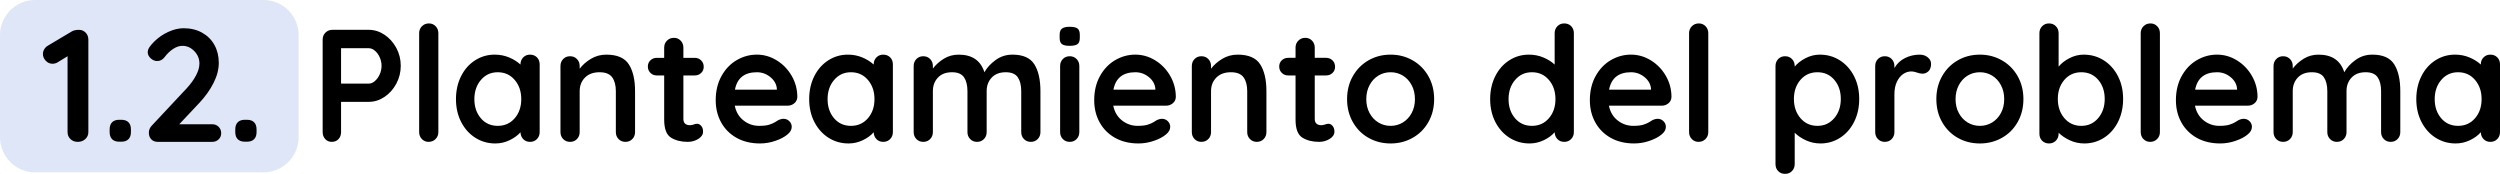 <?xml version="1.0" encoding="UTF-8"?>
<!DOCTYPE svg PUBLIC "-//W3C//DTD SVG 1.1//EN" "http://www.w3.org/Graphics/SVG/1.1/DTD/svg11.dtd">
<!-- Creator: CorelDRAW -->
<svg xmlns="http://www.w3.org/2000/svg" xml:space="preserve" width="263.984mm" height="18.359mm" version="1.1" style="shape-rendering:geometricPrecision; text-rendering:geometricPrecision; image-rendering:optimizeQuality; fill-rule:evenodd; clip-rule:evenodd"
viewBox="0 0 24622.72 1712.38"
 xmlns:xlink="http://www.w3.org/1999/xlink"
 xmlns:xodm="http://www.corel.com/coreldraw/odm/2003">
 <defs>
  <style type="text/css">
   <![CDATA[
    .fil0 {fill:#DEE6F8}
    .fil1 {fill:black;fill-rule:nonzero}
   ]]>
  </style>
 </defs>
 <g id="Capa_x0020_1">
  <g id="_2256261839056">
   <path class="fil0" d="M345.44 0l2250.19 0c189.99,0 345.43,155.44 345.43,345.43l0 1006.53c0,189.99 -155.44,345.43 -345.43,345.43l-2250.19 0c-190,0 -345.44,-155.44 -345.44,-345.43l0 -1006.53c0,-189.99 155.44,-345.43 345.44,-345.43z"/>
   <g>
    <path class="fil1" d="M777.24 293.76c26.28,0 48.34,9.19 66.21,27.58 17.86,18.39 26.8,41.25 26.8,68.57l0 911.07c0,27.33 -9.99,50.18 -29.95,68.57 -19.97,18.38 -44.66,27.58 -74.09,27.58 -29.42,0 -53.59,-9.2 -72.5,-27.58 -18.92,-18.39 -28.37,-41.25 -28.37,-68.57l0 -747.14 -97.73 59.9c-15.76,9.46 -32.57,14.19 -50.44,14.19 -26.27,0 -48.6,-9.98 -66.99,-29.95 -18.38,-19.97 -27.58,-42.03 -27.58,-66.21 0,-16.81 4.47,-32.57 13.39,-47.28 8.94,-14.72 20.75,-26.28 35.47,-34.68l238.02 -141.86c17.86,-9.46 40.45,-14.19 67.77,-14.19zm397.21 1101.79c-30.47,0 -53.86,-8.14 -70.14,-24.43 -16.29,-16.29 -24.43,-39.67 -24.43,-70.15l0 -26.79c0,-30.48 8.14,-53.86 24.43,-70.15 16.29,-16.29 39.67,-24.43 70.14,-24.43l20.49 0c30.47,0 53.86,8.14 70.14,24.43 16.29,16.29 24.43,39.67 24.43,70.15l0 26.79c0,30.48 -8.14,53.86 -24.43,70.15 -16.29,16.29 -39.67,24.43 -70.14,24.43l-20.49 0zm915.8 -171.81c25.22,0 46.24,8.4 63.05,25.22 16.82,16.81 25.22,37.83 25.22,63.04 0,24.18 -8.4,44.4 -25.22,60.69 -16.82,16.29 -37.83,24.43 -63.05,24.43l-535.92 0c-27.32,0 -48.87,-8.4 -64.63,-25.22 -15.75,-16.81 -23.64,-38.35 -23.64,-64.63 0,-26.27 9.46,-49.39 28.36,-69.35l343.63 -367.26c38.88,-42.04 69.61,-84.33 92.21,-126.89 22.59,-42.56 33.89,-81.71 33.89,-117.43 0,-47.29 -16.82,-88.27 -50.44,-122.94 -33.63,-34.68 -72.5,-52.02 -116.64,-52.02 -30.47,0 -61.22,10.24 -92.21,30.73 -31,20.49 -59.11,47.55 -84.33,81.18 -18.92,25.22 -43.08,37.83 -72.51,37.83 -23.11,0 -44.4,-8.94 -63.84,-26.8 -19.44,-17.86 -29.16,-37.83 -29.16,-59.9 0,-15.75 5.25,-31.79 15.76,-48.07 10.5,-16.29 26.27,-34.94 47.28,-55.95 39.93,-39.93 86.18,-71.98 138.72,-96.16 52.54,-24.17 102.97,-36.25 151.32,-36.25 69.35,0 130.3,14.71 182.84,44.13 52.54,29.43 92.99,69.88 121.37,121.38 28.37,51.49 42.56,109.81 42.56,174.96 0,64.1 -17.08,130.04 -51.23,197.81 -34.16,67.78 -80.13,132.67 -137.92,194.67l-200.18 212.79 324.7 0zm321.56 171.81c-30.47,0 -53.86,-8.14 -70.14,-24.43 -16.29,-16.29 -24.43,-39.67 -24.43,-70.15l0 -26.79c0,-30.48 8.14,-53.86 24.43,-70.15 16.29,-16.29 39.67,-24.43 70.14,-24.43l20.49 0c30.47,0 53.86,8.14 70.14,24.43 16.29,16.29 24.43,39.67 24.43,70.15l0 26.79c0,30.48 -8.14,53.86 -24.43,70.15 -16.29,16.29 -39.67,24.43 -70.14,24.43l-20.49 0zm1221.59 -1101.79c53.59,0 104.56,16.02 152.89,48.07 48.34,32.05 87.22,75.13 116.65,129.25 29.42,54.12 44.13,113.22 44.13,177.33 0,63.04 -14.71,121.9 -44.13,176.54 -29.43,54.64 -68.3,97.99 -116.65,130.04 -48.33,32.05 -99.3,48.07 -152.89,48.07l-274.27 0 0 297.91c0,28.37 -8.4,51.5 -25.21,69.36 -16.82,17.86 -38.89,26.8 -66.21,26.8 -26.28,0 -47.81,-9.2 -64.63,-27.58 -16.81,-18.39 -25.22,-41.25 -25.22,-68.57l0 -911.07c0,-27.32 9.2,-50.17 27.59,-68.57 18.38,-18.39 41.25,-27.58 68.57,-27.58l359.38 0zm0 529.62c19.97,0 39.67,-8.4 59.11,-25.22 19.45,-16.82 35.2,-38.62 47.29,-65.41 12.09,-26.8 18.12,-54.91 18.12,-84.33 0,-29.43 -6.03,-57.53 -18.12,-84.33 -12.09,-26.8 -27.84,-48.34 -47.29,-64.63 -19.44,-16.29 -39.14,-24.43 -59.11,-24.43l-274.27 0 0 348.35 274.27 0zm684.09 477.6c0,27.33 -9.19,50.18 -27.58,68.57 -18.38,18.38 -41.25,27.58 -68.57,27.58 -26.28,0 -48.33,-9.2 -66.21,-27.58 -17.86,-18.39 -26.8,-41.25 -26.8,-68.57l0 -974.12c0,-27.32 9.2,-50.17 27.59,-68.57 18.38,-18.38 41.25,-27.58 68.57,-27.58 26.27,0 48.33,9.2 66.21,27.58 17.86,18.39 26.79,41.25 26.79,68.57l0 974.12zm903.2 -762.9c27.32,0 49.91,8.94 67.78,26.8 17.86,17.86 26.8,40.98 26.8,69.36l0 666.75c0,27.33 -8.94,50.18 -26.8,68.57 -17.87,18.38 -40.46,27.58 -67.78,27.58 -27.32,0 -49.65,-8.94 -66.99,-26.8 -17.34,-17.86 -26.54,-40.45 -27.59,-67.78 -26.27,30.48 -61.73,56.49 -106.39,78.03 -44.67,21.54 -91.69,32.31 -141.08,32.31 -72.51,0 -138.18,-18.65 -197.03,-55.95 -58.85,-37.31 -105.35,-89.06 -139.5,-155.26 -34.16,-66.21 -51.23,-141.34 -51.23,-225.4 0,-84.07 16.81,-159.46 50.43,-226.19 33.63,-66.73 79.61,-118.75 137.92,-156.05 58.32,-37.31 122.68,-55.96 193.09,-55.96 50.44,0 97.72,9.2 141.86,27.59 44.14,18.38 81.44,41.77 111.91,70.14l0 -1.58c0,-27.32 8.94,-50.18 26.8,-68.57 17.87,-18.39 40.46,-27.59 67.78,-27.59zm-318.4 701.44c68.3,0 124,-24.96 167.08,-74.87 43.08,-49.92 64.62,-112.7 64.62,-188.37 0,-75.65 -21.54,-138.71 -64.62,-189.15 -43.08,-50.44 -98.78,-75.66 -167.08,-75.66 -67.26,0 -122.42,25.22 -165.51,75.66 -43.08,50.44 -64.62,113.5 -64.62,189.15 0,75.66 21.28,138.45 63.84,188.37 42.56,49.91 97.99,74.87 166.3,74.87zm1068.69 -701.44c107.19,0 181.27,31.79 222.25,95.36 40.98,63.58 61.48,151.59 61.48,264.03l0 403.51c0,27.33 -8.94,50.18 -26.8,68.57 -17.86,18.38 -40.46,27.58 -67.78,27.58 -27.32,0 -49.91,-9.2 -67.77,-27.58 -17.87,-18.39 -26.8,-41.25 -26.8,-68.57l0 -403.51c0,-57.8 -12.09,-103.24 -36.26,-136.35 -24.17,-33.1 -65.67,-49.66 -124.52,-49.66 -60.95,0 -108.77,17.61 -143.45,52.81 -34.68,35.2 -52.01,79.6 -52.01,133.19l0 403.51c0,27.33 -8.94,50.18 -26.8,68.57 -17.87,18.38 -40.46,27.58 -67.78,27.58 -27.32,0 -49.91,-9.2 -67.78,-27.58 -17.86,-18.39 -26.8,-41.25 -26.8,-68.57l0 -650.98c0,-27.32 8.94,-50.18 26.8,-68.57 17.87,-18.39 40.46,-27.59 67.78,-27.59 27.32,0 49.91,9.2 67.78,27.59 17.86,18.38 26.8,41.25 26.8,68.57l0 26.8c28.36,-37.83 65.41,-70.41 111.12,-97.73 45.71,-27.32 95.89,-40.98 150.53,-40.98zm895.3 680.94c14.72,0 28.11,7.09 40.2,21.28 12.08,14.19 18.12,32.84 18.12,55.96 0,28.36 -15.5,52.27 -46.5,71.72 -31,19.44 -65.94,29.16 -104.82,29.16 -65.15,0 -120.06,-13.93 -164.72,-41.77 -44.66,-27.85 -66.99,-86.96 -66.99,-177.33l0 -435.05 -72.51 0c-25.21,0 -46.24,-8.4 -63.04,-25.22 -16.82,-16.81 -25.22,-37.82 -25.22,-63.04 0,-24.17 8.4,-44.4 25.22,-60.68 16.81,-16.29 37.83,-24.44 63.04,-24.44l72.51 0 0 -100.88c0,-27.32 9.2,-50.18 27.58,-68.57 18.39,-18.39 41.25,-27.59 68.57,-27.59 26.27,0 48.33,9.2 66.2,27.59 17.86,18.38 26.8,41.25 26.8,68.57l0 100.88 111.92 0c25.21,0 46.24,8.4 63.04,25.22 16.82,16.82 25.22,37.83 25.22,63.05 0,24.17 -8.4,44.4 -25.22,60.68 -16.81,16.29 -37.83,24.43 -63.04,24.43l-111.92 0 0 427.16c0,22.07 5.78,38.09 17.34,48.07 11.56,9.99 27.32,14.98 47.29,14.98 8.4,0 19.96,-2.1 34.68,-6.31 12.61,-5.25 24.69,-7.88 36.25,-7.88zm986.74 -263.24c-1.05,25.22 -11.03,45.71 -29.95,61.48 -18.92,15.76 -40.98,23.64 -66.21,23.64l-520.16 0c12.61,62 41.51,110.59 86.69,145.81 45.19,35.2 96.16,52.8 152.9,52.8 43.08,0 76.71,-3.95 100.88,-11.83 24.17,-7.88 43.34,-16.29 57.53,-25.22 14.19,-8.93 23.91,-14.97 29.17,-18.12 18.92,-9.46 36.78,-14.19 53.59,-14.19 22.07,0 40.98,7.88 56.75,23.64 15.76,15.76 23.64,34.16 23.64,55.17 0,28.37 -14.71,54.12 -44.14,77.23 -29.42,24.18 -68.83,44.66 -118.21,61.48 -49.39,16.82 -99.31,25.22 -149.74,25.22 -88.27,0 -165.24,-18.39 -230.93,-55.17 -65.67,-36.78 -116.38,-87.48 -152.11,-152.11 -35.72,-64.62 -53.59,-137.39 -53.59,-218.31 0,-90.37 18.92,-169.71 56.74,-238.02 37.83,-68.3 87.75,-120.58 149.75,-156.83 62,-36.26 128.2,-54.39 198.61,-54.39 69.35,0 134.76,18.92 196.24,56.75 61.48,37.83 110.6,88.8 147.38,152.89 36.78,64.11 55.17,133.46 55.17,208.07zm-398.79 -244.32c-121.9,0 -193.88,57.28 -215.95,171.82l412.98 0 0 -11.03c-4.21,-44.14 -25.75,-81.97 -64.63,-113.5 -38.88,-31.53 -83.01,-47.29 -132.4,-47.29zm1245.23 -173.39c27.32,0 49.91,8.94 67.78,26.8 17.86,17.86 26.8,40.98 26.8,69.36l0 666.75c0,27.33 -8.94,50.18 -26.8,68.57 -17.87,18.38 -40.46,27.58 -67.78,27.58 -27.32,0 -49.65,-8.94 -66.99,-26.8 -17.34,-17.86 -26.54,-40.45 -27.59,-67.78 -26.27,30.48 -61.73,56.49 -106.39,78.03 -44.67,21.54 -91.69,32.31 -141.08,32.31 -72.51,0 -138.18,-18.65 -197.03,-55.95 -58.85,-37.31 -105.35,-89.06 -139.5,-155.26 -34.16,-66.21 -51.23,-141.34 -51.23,-225.4 0,-84.07 16.81,-159.46 50.43,-226.19 33.63,-66.73 79.61,-118.75 137.92,-156.05 58.32,-37.31 122.68,-55.96 193.09,-55.96 50.44,0 97.72,9.2 141.86,27.59 44.14,18.38 81.44,41.77 111.91,70.14l0 -1.58c0,-27.32 8.94,-50.18 26.8,-68.57 17.87,-18.39 40.46,-27.59 67.78,-27.59zm-318.4 701.44c68.3,0 124,-24.96 167.08,-74.87 43.08,-49.92 64.62,-112.7 64.62,-188.37 0,-75.65 -21.54,-138.71 -64.62,-189.15 -43.08,-50.44 -98.78,-75.66 -167.08,-75.66 -67.26,0 -122.42,25.22 -165.51,75.66 -43.08,50.44 -64.62,113.5 -64.62,189.15 0,75.66 21.28,138.45 63.84,188.37 42.56,49.91 97.99,74.87 166.3,74.87zm1590.43 -701.44c104.03,0 176.01,31.79 215.94,95.36 39.94,63.58 59.9,151.59 59.9,264.03l0 403.51c0,27.33 -8.93,50.18 -26.8,68.57 -17.86,18.38 -40.45,27.58 -67.77,27.58 -27.33,0 -49.92,-9.2 -67.78,-27.58 -17.86,-18.39 -26.8,-41.25 -26.8,-68.57l0 -403.51c0,-57.8 -11.3,-103.24 -33.89,-136.35 -22.59,-33.1 -62.26,-49.66 -119.01,-49.66 -58.85,0 -104.82,17.61 -137.92,52.81 -33.1,35.2 -49.65,79.6 -49.65,133.19l0 403.51c0,27.33 -8.94,50.18 -26.8,68.57 -17.86,18.38 -40.45,27.58 -67.78,27.58 -27.32,0 -49.91,-9.2 -67.77,-27.58 -17.87,-18.39 -26.8,-41.25 -26.8,-68.57l0 -403.51c0,-57.8 -11.3,-103.24 -33.9,-136.35 -22.59,-33.1 -62.26,-49.66 -119,-49.66 -58.85,0 -104.82,17.61 -137.92,52.81 -33.1,35.2 -49.65,79.6 -49.65,133.19l0 403.51c0,27.33 -8.94,50.18 -26.8,68.57 -17.87,18.38 -40.46,27.58 -67.78,27.58 -27.32,0 -49.91,-9.2 -67.78,-27.58 -17.86,-18.39 -26.8,-41.25 -26.8,-68.57l0 -650.98c0,-27.32 8.94,-50.18 26.8,-68.57 17.87,-18.39 40.46,-27.59 67.78,-27.59 27.32,0 49.91,9.2 67.78,27.59 17.86,18.38 26.8,41.25 26.8,68.57l0 25.22c28.36,-37.83 64.36,-70.14 107.96,-96.94 43.61,-26.8 92.22,-40.2 145.81,-40.2 132.41,0 217,57.8 253.78,173.39 24.17,-44.13 60.68,-84.06 109.55,-119.79 48.87,-35.72 104.3,-53.59 166.3,-53.59zm658.87 762.9c0,27.33 -8.94,50.18 -26.8,68.57 -17.87,18.38 -40.46,27.58 -67.78,27.58 -27.32,0 -49.91,-9.2 -67.78,-27.58 -17.86,-18.39 -26.79,-41.25 -26.79,-68.57l0 -650.98c0,-27.32 8.93,-50.18 26.79,-68.57 17.87,-18.39 40.46,-27.59 67.78,-27.59 27.32,0 49.91,9.2 67.78,27.59 17.86,18.38 26.8,41.25 26.8,68.57l0 650.98zm-96.16 -849.59c-35.72,0 -60.94,-5.78 -75.66,-17.34 -14.71,-11.56 -22.06,-32.05 -22.06,-61.48l0 -29.95c0,-29.42 7.88,-49.91 23.64,-61.47 15.76,-11.57 40.98,-17.34 75.66,-17.34 36.78,0 62.52,5.77 77.24,17.34 14.71,11.56 22.07,32.05 22.07,61.47l0 29.95c0,30.47 -7.62,51.23 -22.86,62.26 -15.23,11.03 -41.25,16.56 -78.02,16.56zm1046.63 504.4c-1.05,25.22 -11.03,45.71 -29.95,61.48 -18.92,15.76 -40.98,23.64 -66.21,23.64l-520.16 0c12.61,62 41.51,110.59 86.69,145.81 45.19,35.2 96.16,52.8 152.9,52.8 43.08,0 76.71,-3.95 100.88,-11.83 24.17,-7.88 43.34,-16.29 57.53,-25.22 14.19,-8.93 23.91,-14.97 29.17,-18.12 18.92,-9.46 36.78,-14.19 53.59,-14.19 22.07,0 40.98,7.88 56.75,23.64 15.76,15.76 23.64,34.16 23.64,55.17 0,28.37 -14.71,54.12 -44.14,77.23 -29.42,24.18 -68.83,44.66 -118.21,61.48 -49.39,16.82 -99.31,25.22 -149.74,25.22 -88.27,0 -165.24,-18.39 -230.93,-55.17 -65.67,-36.78 -116.38,-87.48 -152.11,-152.11 -35.72,-64.62 -53.59,-137.39 -53.59,-218.31 0,-90.37 18.92,-169.71 56.74,-238.02 37.83,-68.3 87.75,-120.58 149.75,-156.83 62,-36.26 128.2,-54.39 198.61,-54.39 69.35,0 134.76,18.92 196.24,56.75 61.48,37.83 110.6,88.8 147.38,152.89 36.78,64.11 55.17,133.46 55.17,208.07zm-398.79 -244.32c-121.9,0 -193.88,57.28 -215.95,171.82l412.98 0 0 -11.03c-4.21,-44.14 -25.75,-81.97 -64.63,-113.5 -38.88,-31.53 -83.01,-47.29 -132.4,-47.29zm1007.21 -173.39c107.19,0 181.27,31.79 222.25,95.36 40.98,63.58 61.48,151.59 61.48,264.03l0 403.51c0,27.33 -8.94,50.18 -26.8,68.57 -17.86,18.38 -40.46,27.58 -67.78,27.58 -27.32,0 -49.91,-9.2 -67.77,-27.58 -17.87,-18.39 -26.8,-41.25 -26.8,-68.57l0 -403.51c0,-57.8 -12.09,-103.24 -36.26,-136.35 -24.17,-33.1 -65.67,-49.66 -124.52,-49.66 -60.95,0 -108.77,17.61 -143.45,52.81 -34.68,35.2 -52.01,79.6 -52.01,133.19l0 403.51c0,27.33 -8.94,50.18 -26.8,68.57 -17.87,18.38 -40.46,27.58 -67.78,27.58 -27.32,0 -49.91,-9.2 -67.78,-27.58 -17.86,-18.39 -26.8,-41.25 -26.8,-68.57l0 -650.98c0,-27.32 8.94,-50.18 26.8,-68.57 17.87,-18.39 40.46,-27.59 67.78,-27.59 27.32,0 49.91,9.2 67.78,27.59 17.86,18.38 26.8,41.25 26.8,68.57l0 26.8c28.36,-37.83 65.41,-70.41 111.12,-97.73 45.71,-27.32 95.89,-40.98 150.53,-40.98zm895.3 680.94c14.72,0 28.11,7.09 40.2,21.28 12.08,14.19 18.12,32.84 18.12,55.96 0,28.36 -15.5,52.27 -46.5,71.72 -31,19.44 -65.94,29.16 -104.82,29.16 -65.15,0 -120.06,-13.93 -164.72,-41.77 -44.66,-27.85 -66.99,-86.96 -66.99,-177.33l0 -435.05 -72.51 0c-25.21,0 -46.24,-8.4 -63.04,-25.22 -16.82,-16.81 -25.22,-37.82 -25.22,-63.04 0,-24.17 8.4,-44.4 25.22,-60.68 16.81,-16.29 37.83,-24.44 63.04,-24.44l72.51 0 0 -100.88c0,-27.32 9.2,-50.18 27.58,-68.57 18.39,-18.39 41.25,-27.59 68.57,-27.59 26.27,0 48.33,9.2 66.2,27.59 17.86,18.38 26.8,41.25 26.8,68.57l0 100.88 111.92 0c25.21,0 46.24,8.4 63.04,25.22 16.82,16.82 25.22,37.83 25.22,63.05 0,24.17 -8.4,44.4 -25.22,60.68 -16.81,16.29 -37.83,24.43 -63.04,24.43l-111.92 0 0 427.16c0,22.07 5.78,38.09 17.34,48.07 11.56,9.99 27.32,14.98 47.29,14.98 8.4,0 19.96,-2.1 34.68,-6.31 12.61,-5.25 24.69,-7.88 36.25,-7.88zm1040.33 -242.74c0,84.07 -18.92,159.46 -56.74,226.19 -37.83,66.73 -89.59,118.49 -155.26,155.26 -65.67,36.78 -137.92,55.17 -216.73,55.17 -79.87,0 -152.37,-18.39 -217.52,-55.17 -65.15,-36.78 -116.65,-88.54 -154.48,-155.26 -37.82,-66.73 -56.74,-142.12 -56.74,-226.19 0,-84.07 18.92,-159.46 56.74,-226.19 37.83,-66.73 89.33,-118.75 154.48,-156.05 65.15,-37.31 137.65,-55.96 217.52,-55.96 78.81,0 151.06,18.65 216.73,55.96 65.67,37.3 117.43,89.32 155.26,156.05 37.82,66.73 56.74,142.12 56.74,226.19zm-189.15 0c0,-51.49 -10.76,-97.46 -32.31,-137.92 -21.55,-40.45 -50.44,-71.72 -86.7,-93.79 -36.25,-22.07 -76.45,-33.1 -120.57,-33.1 -44.14,0 -84.34,11.03 -120.58,33.1 -36.26,22.07 -65.15,53.33 -86.7,93.79 -21.54,40.46 -32.31,86.44 -32.31,137.92 0,51.5 10.77,97.2 32.31,137.13 21.55,39.94 50.44,70.93 86.7,93 36.25,22.07 76.45,33.1 120.58,33.1 44.13,0 84.33,-11.03 120.57,-33.1 36.26,-22.07 65.15,-53.06 86.7,-93 21.55,-39.93 32.31,-85.63 32.31,-137.13zm1470.64 -745.56c27.32,0 49.91,8.94 67.78,26.8 17.86,17.86 26.8,40.98 26.8,69.35l0 974.12c0,27.33 -8.94,50.18 -26.8,68.57 -17.87,18.38 -40.46,27.58 -67.78,27.58 -27.32,0 -49.65,-8.94 -66.99,-26.8 -17.34,-17.86 -26.54,-40.45 -27.59,-67.78 -26.27,30.48 -61.73,56.49 -106.39,78.03 -44.67,21.54 -91.69,32.31 -141.08,32.31 -72.51,0 -138.18,-18.65 -197.03,-55.95 -58.85,-37.31 -105.35,-89.06 -139.5,-155.26 -34.16,-66.21 -51.23,-141.34 -51.23,-225.4 0,-84.07 16.81,-159.46 50.43,-226.19 33.63,-66.73 79.61,-118.75 137.92,-156.05 58.32,-37.31 122.68,-55.96 193.09,-55.96 50.44,0 97.72,9.2 141.86,27.59 44.14,18.38 81.44,41.77 111.91,70.14l0 -308.95c0,-27.32 8.94,-50.17 26.8,-68.57 17.87,-18.38 40.46,-27.58 67.78,-27.58zm-318.4 1008.8c68.3,0 124,-24.96 167.08,-74.87 43.08,-49.92 64.62,-112.7 64.62,-188.37 0,-75.65 -21.54,-138.71 -64.62,-189.15 -43.08,-50.44 -98.78,-75.66 -167.08,-75.66 -67.26,0 -122.42,25.22 -165.51,75.66 -43.08,50.44 -64.62,113.5 -64.62,189.15 0,75.66 21.28,138.45 63.84,188.37 42.56,49.91 97.99,74.87 166.3,74.87zm1374.49 -283.73c-1.05,25.22 -11.03,45.71 -29.95,61.48 -18.92,15.76 -40.98,23.64 -66.21,23.64l-520.16 0c12.61,62 41.51,110.59 86.69,145.81 45.19,35.2 96.16,52.8 152.9,52.8 43.08,0 76.71,-3.95 100.88,-11.83 24.17,-7.88 43.34,-16.29 57.53,-25.22 14.19,-8.93 23.91,-14.97 29.17,-18.12 18.92,-9.46 36.78,-14.19 53.59,-14.19 22.07,0 40.98,7.88 56.75,23.64 15.76,15.76 23.64,34.16 23.64,55.17 0,28.37 -14.71,54.12 -44.14,77.23 -29.42,24.18 -68.83,44.66 -118.21,61.48 -49.39,16.82 -99.31,25.22 -149.74,25.22 -88.27,0 -165.24,-18.39 -230.93,-55.17 -65.67,-36.78 -116.38,-87.48 -152.11,-152.11 -35.72,-64.62 -53.59,-137.39 -53.59,-218.31 0,-90.37 18.92,-169.71 56.74,-238.02 37.83,-68.3 87.75,-120.58 149.75,-156.83 62,-36.26 128.2,-54.39 198.61,-54.39 69.35,0 134.76,18.92 196.24,56.75 61.48,37.83 110.6,88.8 147.38,152.89 36.78,64.11 55.17,133.46 55.17,208.07zm-398.79 -244.32c-121.9,0 -193.88,57.28 -215.95,171.82l412.98 0 0 -11.03c-4.21,-44.14 -25.75,-81.97 -64.63,-113.5 -38.88,-31.53 -83.01,-47.29 -132.4,-47.29zm761.32 589.52c0,27.33 -9.19,50.18 -27.58,68.57 -18.38,18.38 -41.25,27.58 -68.57,27.58 -26.28,0 -48.33,-9.2 -66.21,-27.58 -17.86,-18.39 -26.8,-41.25 -26.8,-68.57l0 -974.12c0,-27.32 9.2,-50.17 27.59,-68.57 18.38,-18.38 41.25,-27.58 68.57,-27.58 26.27,0 48.33,9.2 66.21,27.58 17.86,18.39 26.79,41.25 26.79,68.57l0 974.12zm1098.65 -762.9c72.51,0 138.18,18.65 197.03,55.96 58.85,37.3 105.35,89.06 139.5,155.25 34.16,66.21 51.23,141.34 51.23,225.4 0,84.07 -16.81,159.47 -50.43,226.19 -33.63,66.73 -79.61,118.75 -137.92,156.06 -58.32,37.3 -122.68,55.95 -193.09,55.95 -50.44,0 -97.98,-10.25 -142.65,-30.73 -44.66,-20.49 -81.7,-45.45 -111.12,-74.88l0 308.95c0,27.32 -8.94,50.17 -26.8,68.57 -17.87,18.39 -40.46,27.58 -67.78,27.58 -27.32,0 -49.91,-8.93 -67.78,-26.79 -17.86,-17.87 -26.8,-40.98 -26.8,-69.36l0 -966.24c0,-27.32 8.94,-50.18 26.8,-68.57 17.87,-18.39 40.46,-27.59 67.78,-27.59 27.32,0 49.91,9.2 67.78,27.59 17.86,18.38 26.8,41.25 26.8,68.57l0 6.31c25.21,-31.53 60.42,-59.11 105.6,-82.75 45.18,-23.64 92.47,-35.47 141.86,-35.47zm-23.64 701.44c67.26,0 122.42,-25.22 165.51,-75.66 43.08,-50.44 64.62,-113.49 64.62,-189.15 0,-75.65 -21.28,-138.45 -63.84,-188.36 -42.56,-49.92 -97.99,-74.88 -166.3,-74.88 -68.3,0 -124,24.96 -167.08,74.88 -43.08,49.91 -64.62,112.7 -64.62,188.36 0,75.66 21.54,138.71 64.62,189.15 43.08,50.44 98.78,75.66 167.08,75.66zm1007.22 -701.44c31.53,0 58.06,8.94 79.6,26.8 21.55,17.86 32.32,38.89 32.32,63.05 0,32.57 -8.41,57.01 -25.22,73.29 -16.82,16.29 -36.78,24.43 -59.9,24.43 -15.76,0 -33.63,-3.67 -53.59,-11.03 -3.15,-1.04 -10.24,-3.15 -21.28,-6.31 -11.03,-3.14 -22.85,-4.72 -35.46,-4.72 -27.33,0 -53.59,8.4 -78.82,25.21 -25.22,16.82 -45.97,42.3 -62.26,76.46 -16.29,34.15 -24.43,74.87 -24.43,122.15l0 373.57c0,27.33 -8.94,50.18 -26.8,68.57 -17.87,18.38 -40.46,27.58 -67.78,27.58 -27.32,0 -49.91,-9.2 -67.78,-27.58 -17.86,-18.39 -26.8,-41.25 -26.8,-68.57l0 -650.98c0,-27.32 8.94,-50.18 26.8,-68.57 17.87,-18.39 40.46,-27.59 67.78,-27.59 27.32,0 49.91,9.2 67.78,27.59 17.86,18.38 26.8,41.25 26.8,68.57l0 20.49c24.17,-43.08 58.85,-75.92 104.03,-98.52 45.18,-22.6 93.53,-33.9 145.01,-33.9zm1021.41 438.2c0,84.07 -18.92,159.46 -56.74,226.19 -37.83,66.73 -89.59,118.49 -155.26,155.26 -65.67,36.78 -137.92,55.17 -216.73,55.17 -79.87,0 -152.37,-18.39 -217.52,-55.17 -65.15,-36.78 -116.65,-88.54 -154.48,-155.26 -37.82,-66.73 -56.74,-142.12 -56.74,-226.19 0,-84.07 18.92,-159.46 56.74,-226.19 37.83,-66.73 89.33,-118.75 154.48,-156.05 65.15,-37.31 137.65,-55.96 217.52,-55.96 78.81,0 151.06,18.65 216.73,55.96 65.67,37.3 117.43,89.32 155.26,156.05 37.82,66.73 56.74,142.12 56.74,226.19zm-189.15 0c0,-51.49 -10.76,-97.46 -32.31,-137.92 -21.55,-40.45 -50.44,-71.72 -86.7,-93.79 -36.25,-22.07 -76.45,-33.1 -120.57,-33.1 -44.14,0 -84.34,11.03 -120.58,33.1 -36.26,22.07 -65.15,53.33 -86.7,93.79 -21.54,40.46 -32.31,86.44 -32.31,137.92 0,51.5 10.77,97.2 32.31,137.13 21.55,39.94 50.44,70.93 86.7,93 36.25,22.07 76.45,33.1 120.58,33.1 44.13,0 84.33,-11.03 120.57,-33.1 36.26,-22.07 65.15,-53.06 86.7,-93 21.55,-39.93 32.31,-85.63 32.31,-137.13zm783.39 -438.2c72.51,0 138.18,18.65 197.03,55.96 58.85,37.3 105.35,89.06 139.5,155.25 34.16,66.21 51.23,141.34 51.23,225.4 0,84.07 -16.81,159.47 -50.43,226.19 -33.63,66.73 -79.61,118.75 -137.92,156.06 -58.32,37.3 -122.68,55.95 -193.09,55.95 -50.44,0 -97.98,-10.25 -142.65,-30.73 -44.66,-20.49 -81.7,-45.45 -111.12,-74.88l0 9.46c0,27.33 -8.94,50.18 -26.8,68.57 -17.87,18.38 -40.46,27.58 -67.78,27.58 -27.32,0 -49.91,-8.94 -67.78,-26.8 -17.86,-17.86 -26.8,-40.98 -26.8,-69.36l0 -989.88c0,-27.32 8.94,-50.17 26.8,-68.57 17.87,-18.38 40.46,-27.58 67.78,-27.58 27.32,0 49.91,9.2 67.78,27.58 17.86,18.39 26.8,41.25 26.8,68.57l0 329.44c25.21,-31.53 60.42,-59.11 105.6,-82.75 45.18,-23.64 92.47,-35.47 141.86,-35.47zm-23.64 701.44c67.26,0 122.42,-25.22 165.51,-75.66 43.08,-50.44 64.62,-113.49 64.62,-189.15 0,-75.65 -21.28,-138.45 -63.84,-188.36 -42.56,-49.92 -97.99,-74.88 -166.3,-74.88 -68.3,0 -124,24.96 -167.08,74.88 -43.08,49.91 -64.62,112.7 -64.62,188.36 0,75.66 21.54,138.71 64.62,189.15 43.08,50.44 98.78,75.66 167.08,75.66z"/>
    <path class="fil1" d="M21273.18 1300.98c0,27.33 -9.19,50.18 -27.58,68.57 -18.38,18.38 -41.25,27.58 -68.57,27.58 -26.28,0 -48.33,-9.2 -66.21,-27.58 -17.86,-18.39 -26.8,-41.25 -26.8,-68.57l0 -974.12c0,-27.32 9.2,-50.17 27.59,-68.57 18.38,-18.38 41.25,-27.58 68.57,-27.58 26.27,0 48.33,9.2 66.21,27.58 17.86,18.39 26.79,41.25 26.79,68.57l0 974.12zm961.52 -345.2c-1.05,25.22 -11.03,45.71 -29.95,61.48 -18.92,15.76 -40.98,23.64 -66.21,23.64l-520.16 0c12.61,62 41.51,110.59 86.69,145.81 45.19,35.2 96.16,52.8 152.9,52.8 43.08,0 76.71,-3.95 100.88,-11.83 24.17,-7.88 43.34,-16.29 57.53,-25.22 14.19,-8.93 23.91,-14.97 29.17,-18.12 18.92,-9.46 36.78,-14.19 53.59,-14.19 22.07,0 40.98,7.88 56.75,23.64 15.76,15.76 23.64,34.16 23.64,55.17 0,28.37 -14.71,54.12 -44.14,77.23 -29.42,24.18 -68.83,44.66 -118.21,61.48 -49.39,16.82 -99.31,25.22 -149.74,25.22 -88.27,0 -165.24,-18.39 -230.93,-55.17 -65.67,-36.78 -116.38,-87.48 -152.11,-152.11 -35.72,-64.62 -53.59,-137.39 -53.59,-218.31 0,-90.37 18.92,-169.71 56.74,-238.02 37.83,-68.3 87.75,-120.58 149.75,-156.83 62,-36.26 128.2,-54.39 198.61,-54.39 69.35,0 134.76,18.92 196.24,56.75 61.48,37.83 110.6,88.8 147.38,152.89 36.78,64.11 55.17,133.46 55.17,208.07zm-398.79 -244.32c-121.9,0 -193.88,57.28 -215.95,171.82l412.98 0 0 -11.03c-4.21,-44.14 -25.75,-81.97 -64.63,-113.5 -38.88,-31.53 -83.01,-47.29 -132.4,-47.29zm1528.96 -173.39c104.03,0 176.01,31.79 215.94,95.36 39.94,63.58 59.9,151.59 59.9,264.03l0 403.51c0,27.33 -8.93,50.18 -26.8,68.57 -17.86,18.38 -40.45,27.58 -67.77,27.58 -27.33,0 -49.92,-9.2 -67.78,-27.58 -17.86,-18.39 -26.8,-41.25 -26.8,-68.57l0 -403.51c0,-57.8 -11.3,-103.24 -33.89,-136.35 -22.59,-33.1 -62.26,-49.66 -119.01,-49.66 -58.85,0 -104.82,17.61 -137.92,52.81 -33.1,35.2 -49.65,79.6 -49.65,133.19l0 403.51c0,27.33 -8.94,50.18 -26.8,68.57 -17.86,18.38 -40.45,27.58 -67.78,27.58 -27.32,0 -49.91,-9.2 -67.77,-27.58 -17.87,-18.39 -26.8,-41.25 -26.8,-68.57l0 -403.51c0,-57.8 -11.3,-103.24 -33.9,-136.35 -22.59,-33.1 -62.26,-49.66 -119,-49.66 -58.85,0 -104.82,17.61 -137.92,52.81 -33.1,35.2 -49.65,79.6 -49.65,133.19l0 403.51c0,27.33 -8.94,50.18 -26.8,68.57 -17.87,18.38 -40.46,27.58 -67.78,27.58 -27.32,0 -49.91,-9.2 -67.78,-27.58 -17.86,-18.39 -26.8,-41.25 -26.8,-68.57l0 -650.98c0,-27.32 8.94,-50.18 26.8,-68.57 17.87,-18.39 40.46,-27.59 67.78,-27.59 27.32,0 49.91,9.2 67.78,27.59 17.86,18.38 26.8,41.25 26.8,68.57l0 25.22c28.36,-37.83 64.36,-70.14 107.96,-96.94 43.61,-26.8 92.22,-40.2 145.81,-40.2 132.41,0 217,57.8 253.78,173.39 24.17,-44.13 60.68,-84.06 109.55,-119.79 48.87,-35.72 104.3,-53.59 166.3,-53.59zm1163.27 0c27.32,0 49.91,8.94 67.78,26.8 17.86,17.86 26.8,40.98 26.8,69.36l0 666.75c0,27.33 -8.94,50.18 -26.8,68.57 -17.87,18.38 -40.46,27.58 -67.78,27.58 -27.32,0 -49.65,-8.94 -66.99,-26.8 -17.34,-17.86 -26.54,-40.45 -27.59,-67.78 -26.27,30.48 -61.73,56.49 -106.39,78.03 -44.67,21.54 -91.69,32.31 -141.08,32.31 -72.51,0 -138.18,-18.65 -197.03,-55.95 -58.85,-37.31 -105.35,-89.06 -139.5,-155.26 -34.16,-66.21 -51.23,-141.34 -51.23,-225.4 0,-84.07 16.81,-159.46 50.43,-226.19 33.63,-66.73 79.61,-118.75 137.92,-156.05 58.32,-37.31 122.68,-55.96 193.09,-55.96 50.44,0 97.72,9.2 141.86,27.59 44.14,18.38 81.44,41.77 111.91,70.14l0 -1.58c0,-27.32 8.94,-50.18 26.8,-68.57 17.87,-18.39 40.46,-27.59 67.78,-27.59zm-318.4 701.44c68.3,0 124,-24.96 167.08,-74.87 43.08,-49.92 64.62,-112.7 64.62,-188.37 0,-75.65 -21.54,-138.71 -64.62,-189.15 -43.08,-50.44 -98.78,-75.66 -167.08,-75.66 -67.26,0 -122.42,25.22 -165.51,75.66 -43.08,50.44 -64.62,113.5 -64.62,189.15 0,75.66 21.28,138.45 63.84,188.37 42.56,49.91 97.99,74.87 166.3,74.87z"/>
   </g>
  </g>
 </g>
</svg>
